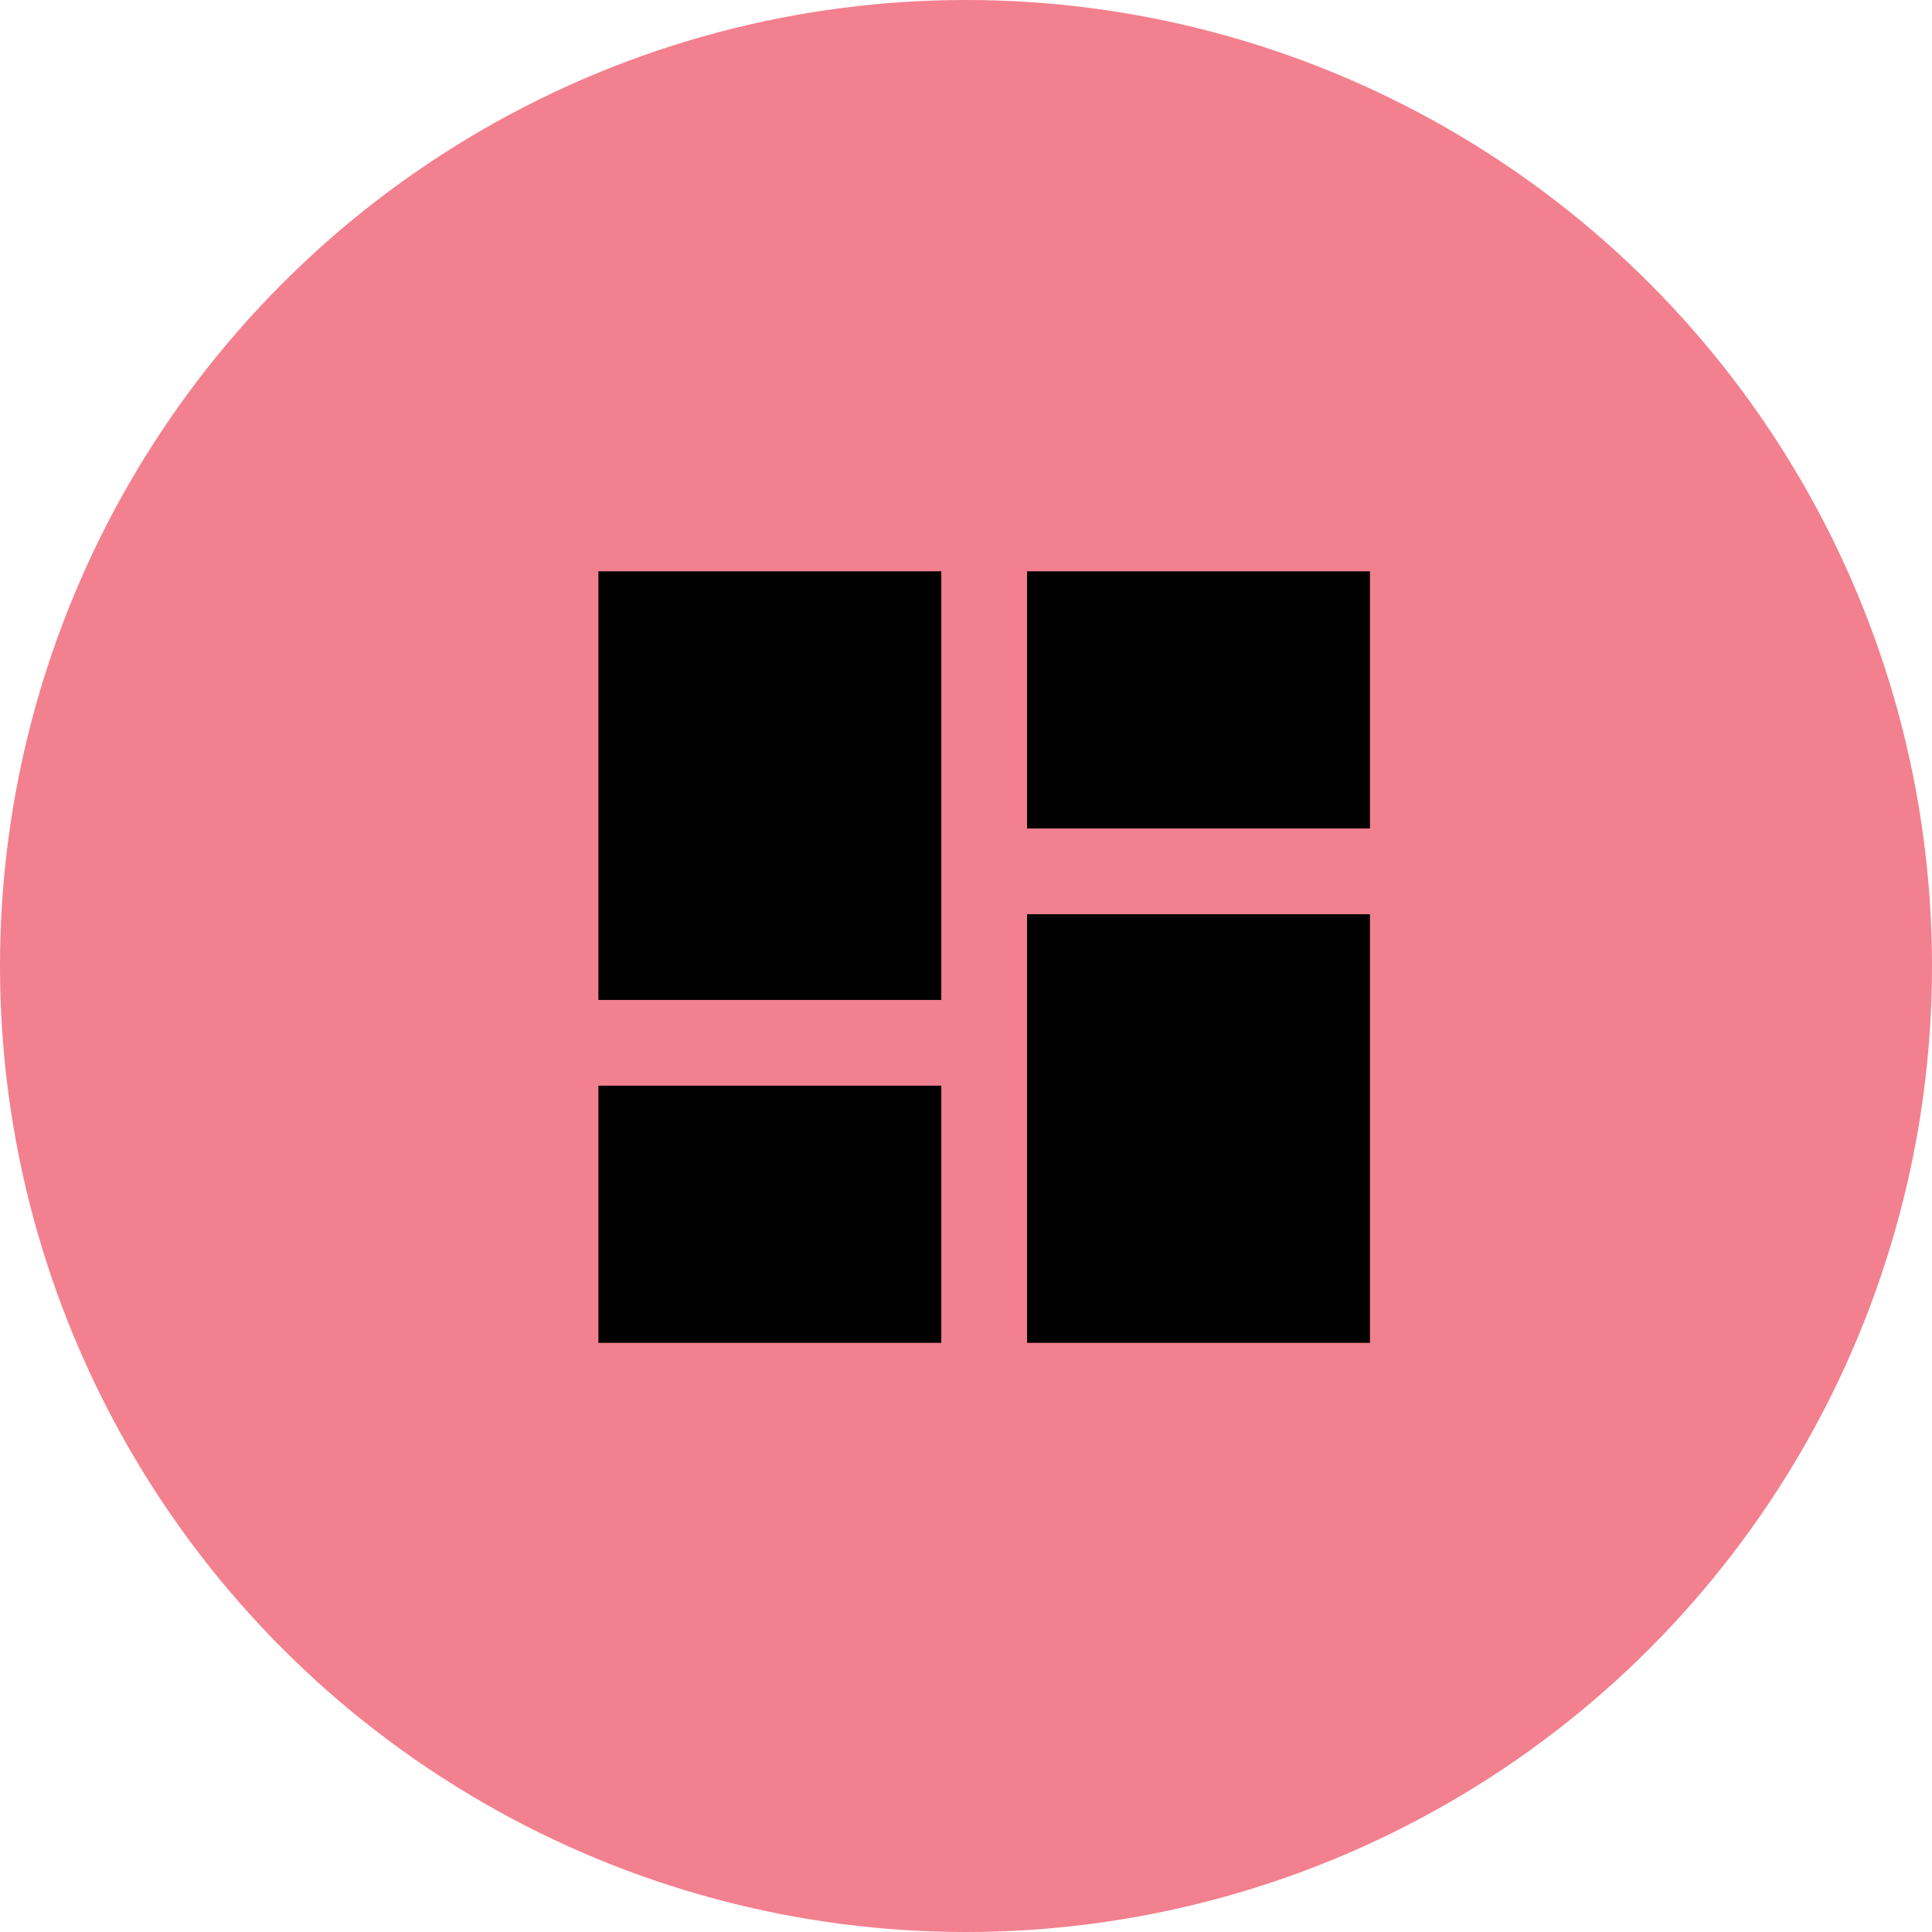 <svg width="55" height="55" viewBox="0 0 55 55" fill="none" xmlns="http://www.w3.org/2000/svg">
<circle cx="27.5" cy="27.5" r="27.5" fill="#F3808E"/>
<path d="M17.035 28.466H26.797V16.264H17.035V28.466ZM17.035 38.228H26.797V30.907H17.035V38.228ZM29.238 38.228H39V26.026H29.238V38.228ZM29.238 16.264V23.585H39V16.264H29.238Z" fill="black"/>
</svg>
